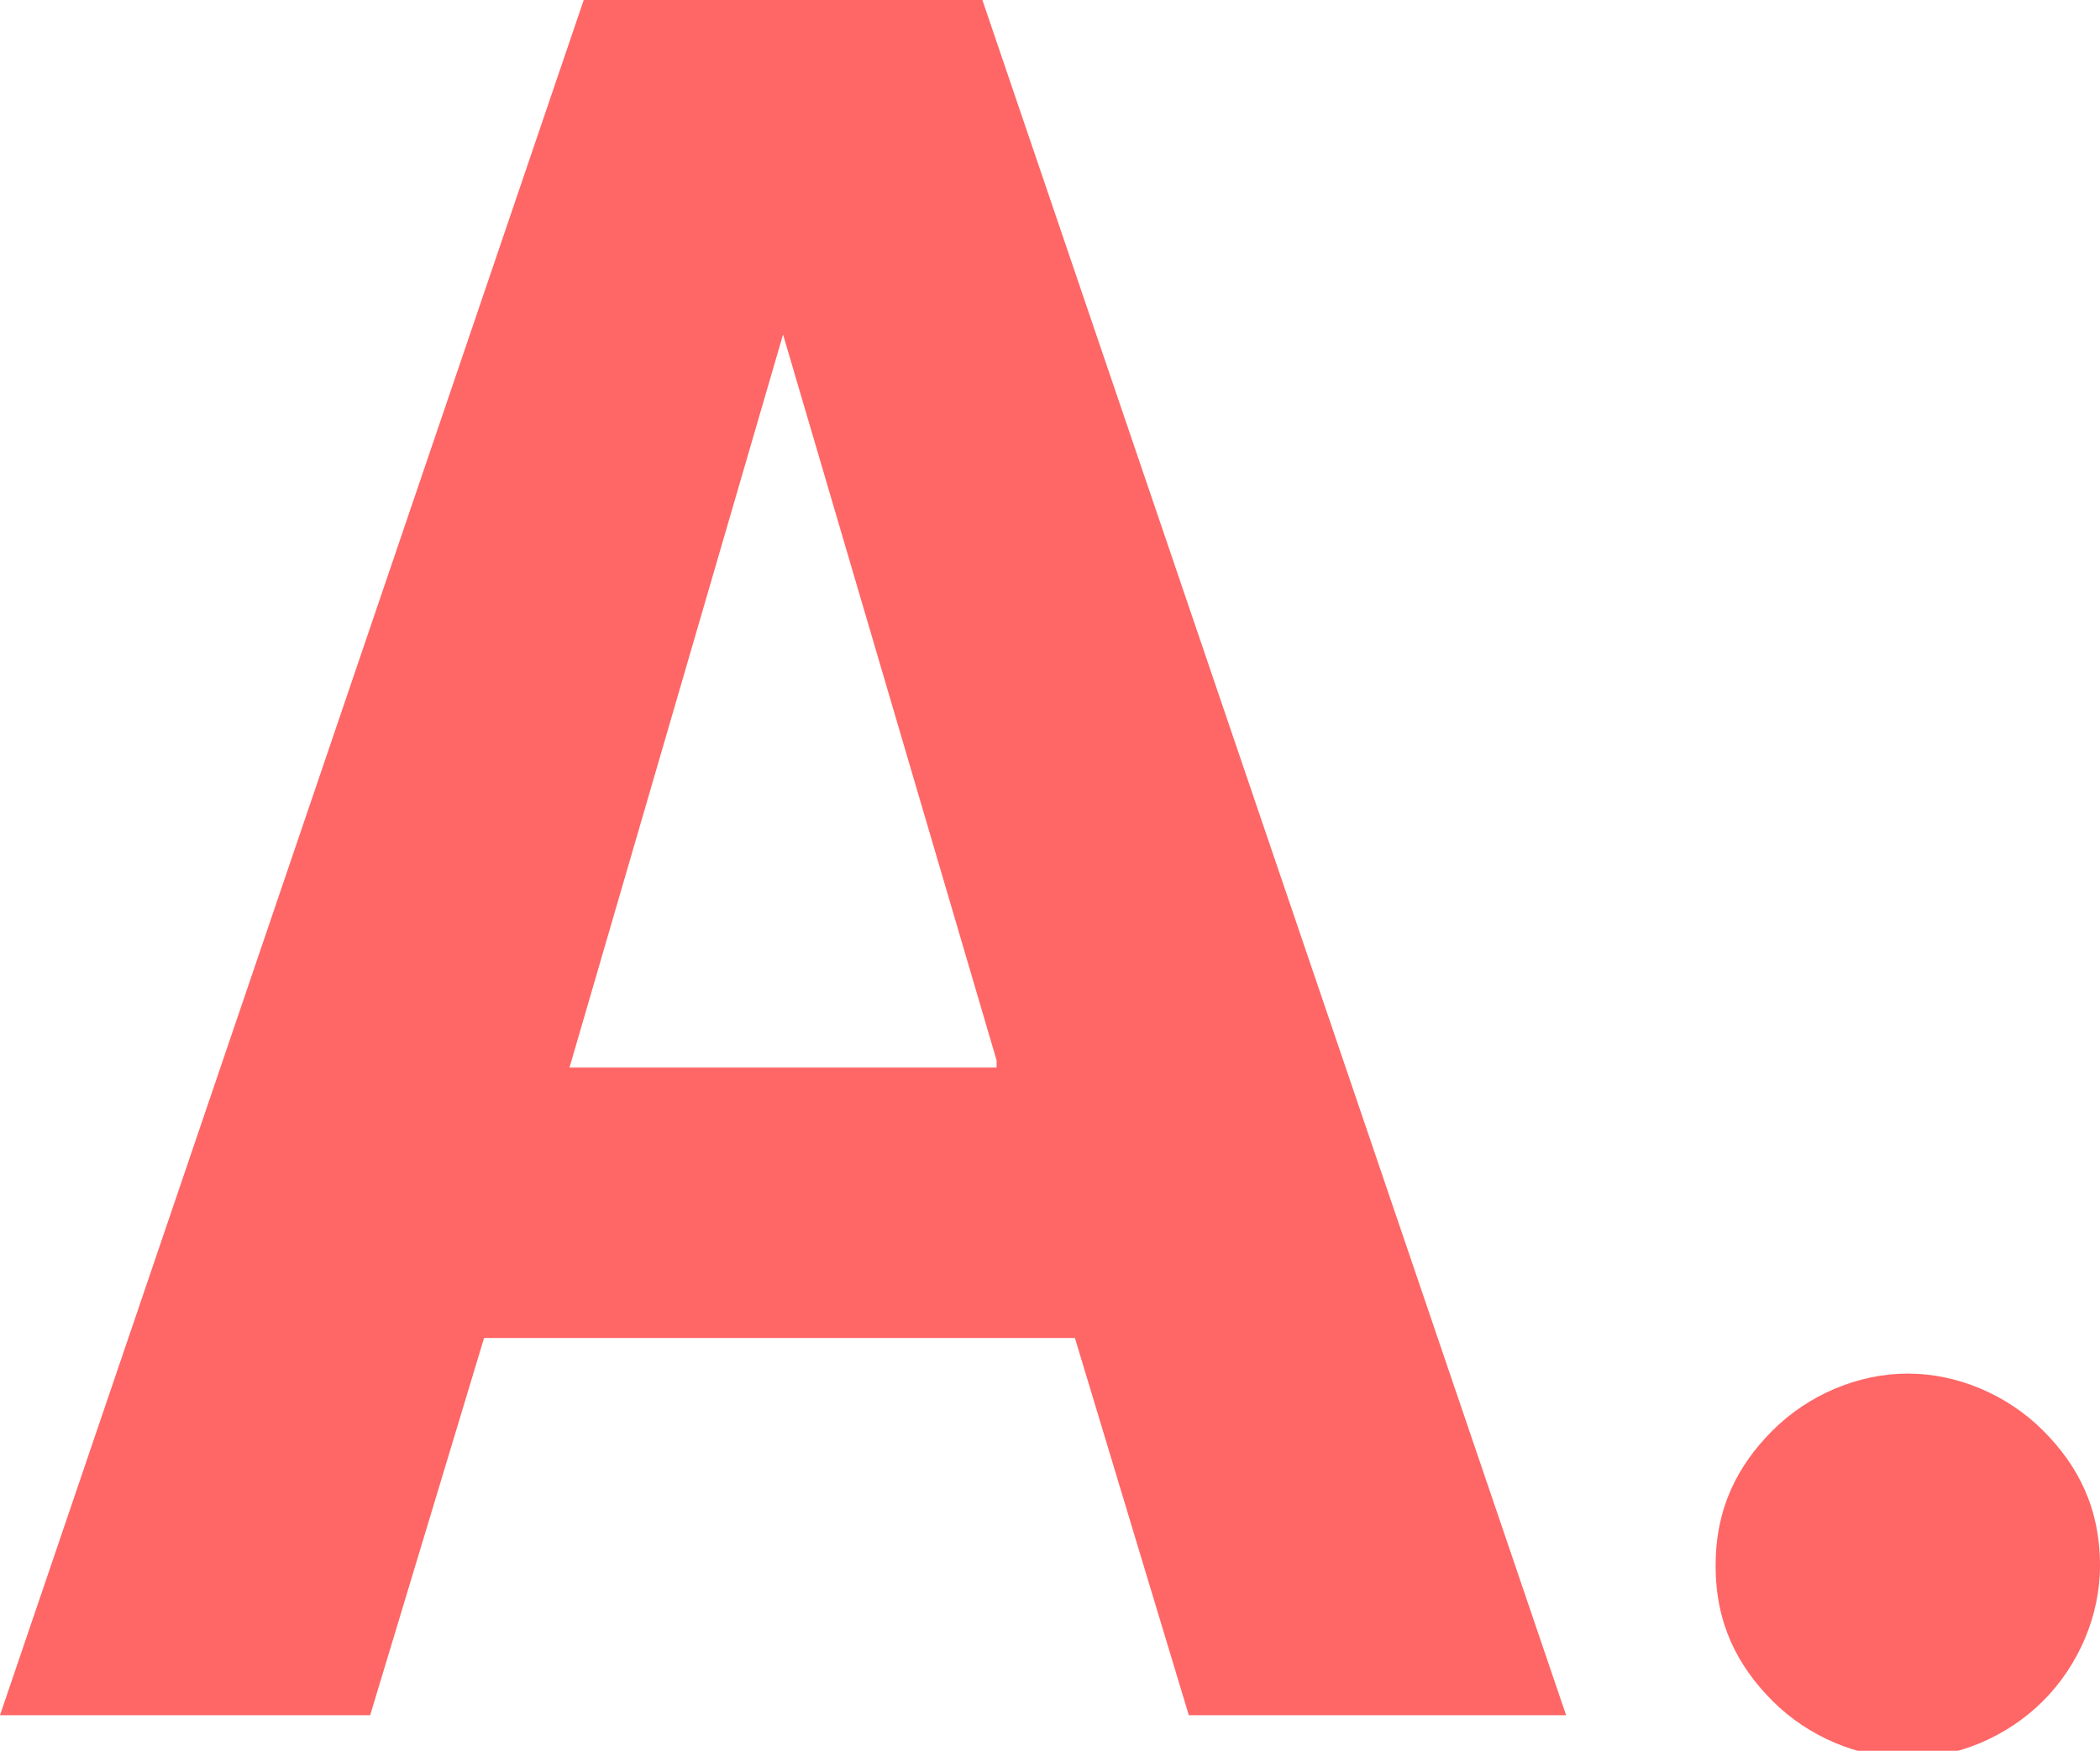 <?xml version="1.0" encoding="utf-8"?>
<!-- Generator: Adobe Illustrator 22.0.1, SVG Export Plug-In . SVG Version: 6.00 Build 0)  -->
<svg version="1.1" id="レイヤー_1" xmlns="http://www.w3.org/2000/svg" xmlns:xlink="http://www.w3.org/1999/xlink" x="0px"
	 y="0px" viewBox="0 0 29.5 24.6" style="enable-background:new 0 0 29.5 24.6;" xml:space="preserve">
<style type="text/css">
	.st0{fill:#FF6666;}
</style>
<g>
	<path class="st0" d="M22,24.1h-5.3l-1.6-5.3H6.8l-1.6,5.3H0L8.2,0h5.6L22,24.1z M14,14.9L11,4.7l-3,10.3H14z"/>
	<path class="st0" d="M29.5,22c0,0.7-0.3,1.4-0.8,1.9c-0.5,0.5-1.2,0.8-1.9,0.8c-0.7,0-1.4-0.3-1.9-0.8c-0.5-0.5-0.8-1.1-0.8-1.9
		c0-0.8,0.3-1.4,0.8-1.9c0.5-0.5,1.2-0.8,1.9-0.8c0.7,0,1.4,0.3,1.9,0.8C29.2,20.6,29.5,21.2,29.5,22z"/>
</g>
</svg>
